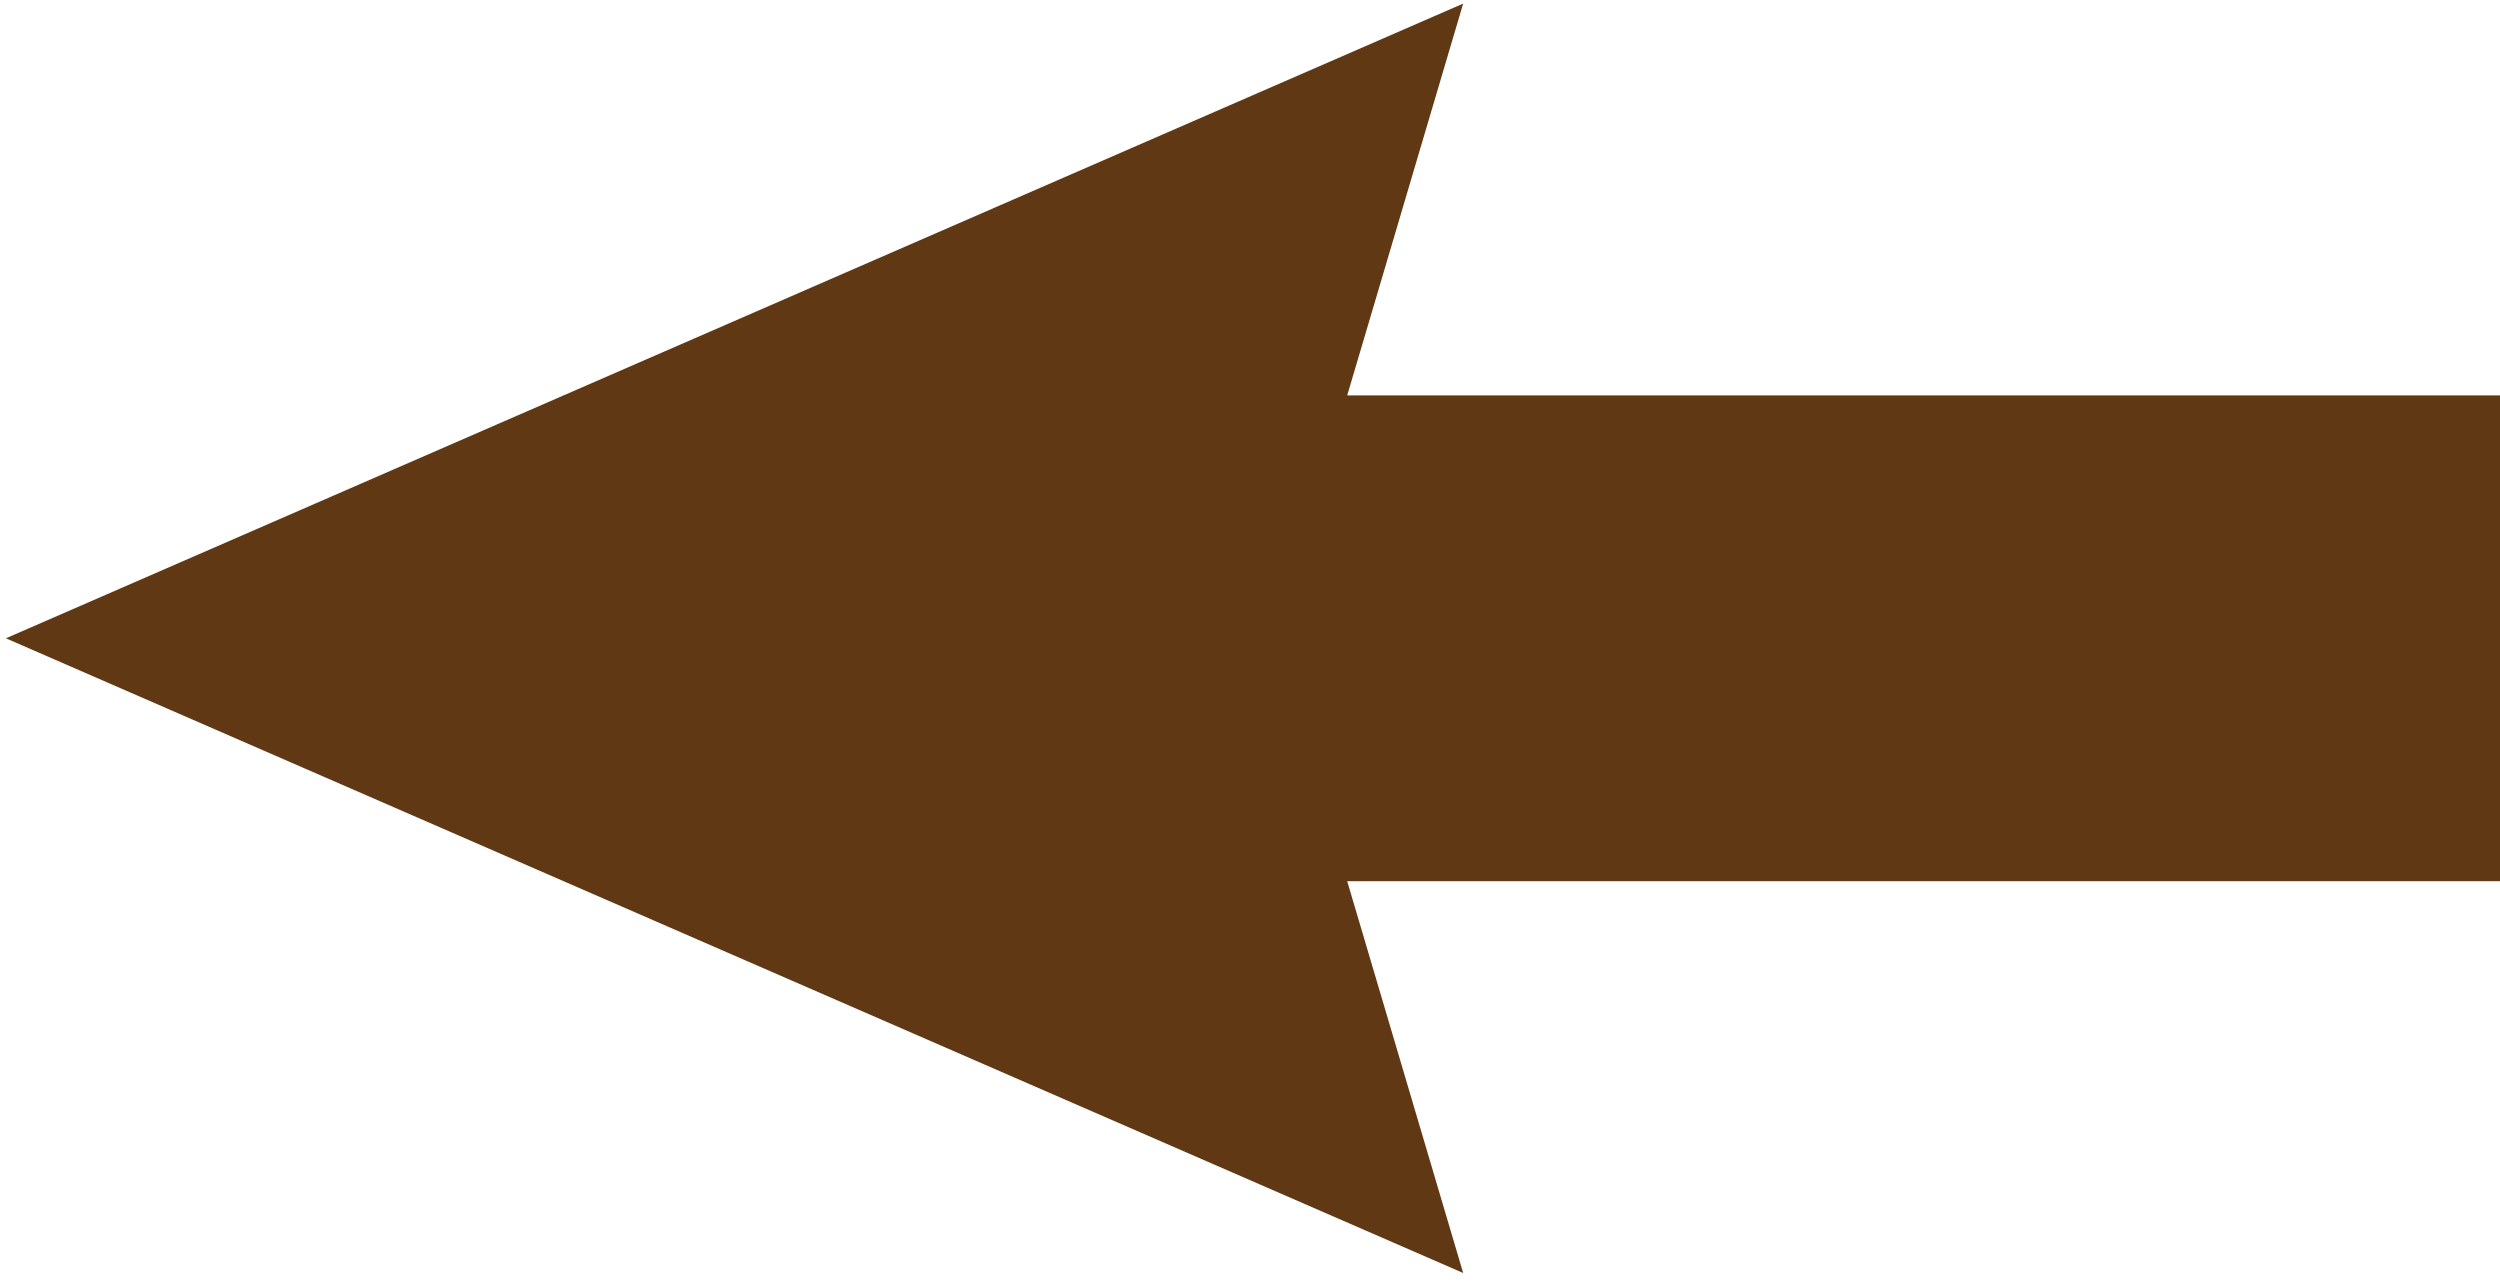 <?xml version="1.0" encoding="utf-8"?>
<!-- Generator: Adobe Illustrator 16.0.0, SVG Export Plug-In . SVG Version: 6.00 Build 0)  -->
<!DOCTYPE svg PUBLIC "-//W3C//DTD SVG 1.1//EN" "http://www.w3.org/Graphics/SVG/1.1/DTD/svg11.dtd">
<svg version="1.1" id="Calque_1" xmlns="http://www.w3.org/2000/svg" xmlns:xlink="http://www.w3.org/1999/xlink" x="0px" y="0px"
	 width="283.206px" height="145.484px" viewBox="0 0 283.206 145.484" enable-background="new 0 0 283.206 145.484"
	 xml:space="preserve">
<polygon fill="#603813" points="283.206,44.793 152.614,44.793 165.751,0.407 0.667,72.308 165.751,144.208 152.613,99.822 
	283.206,99.822 "/>
</svg>
